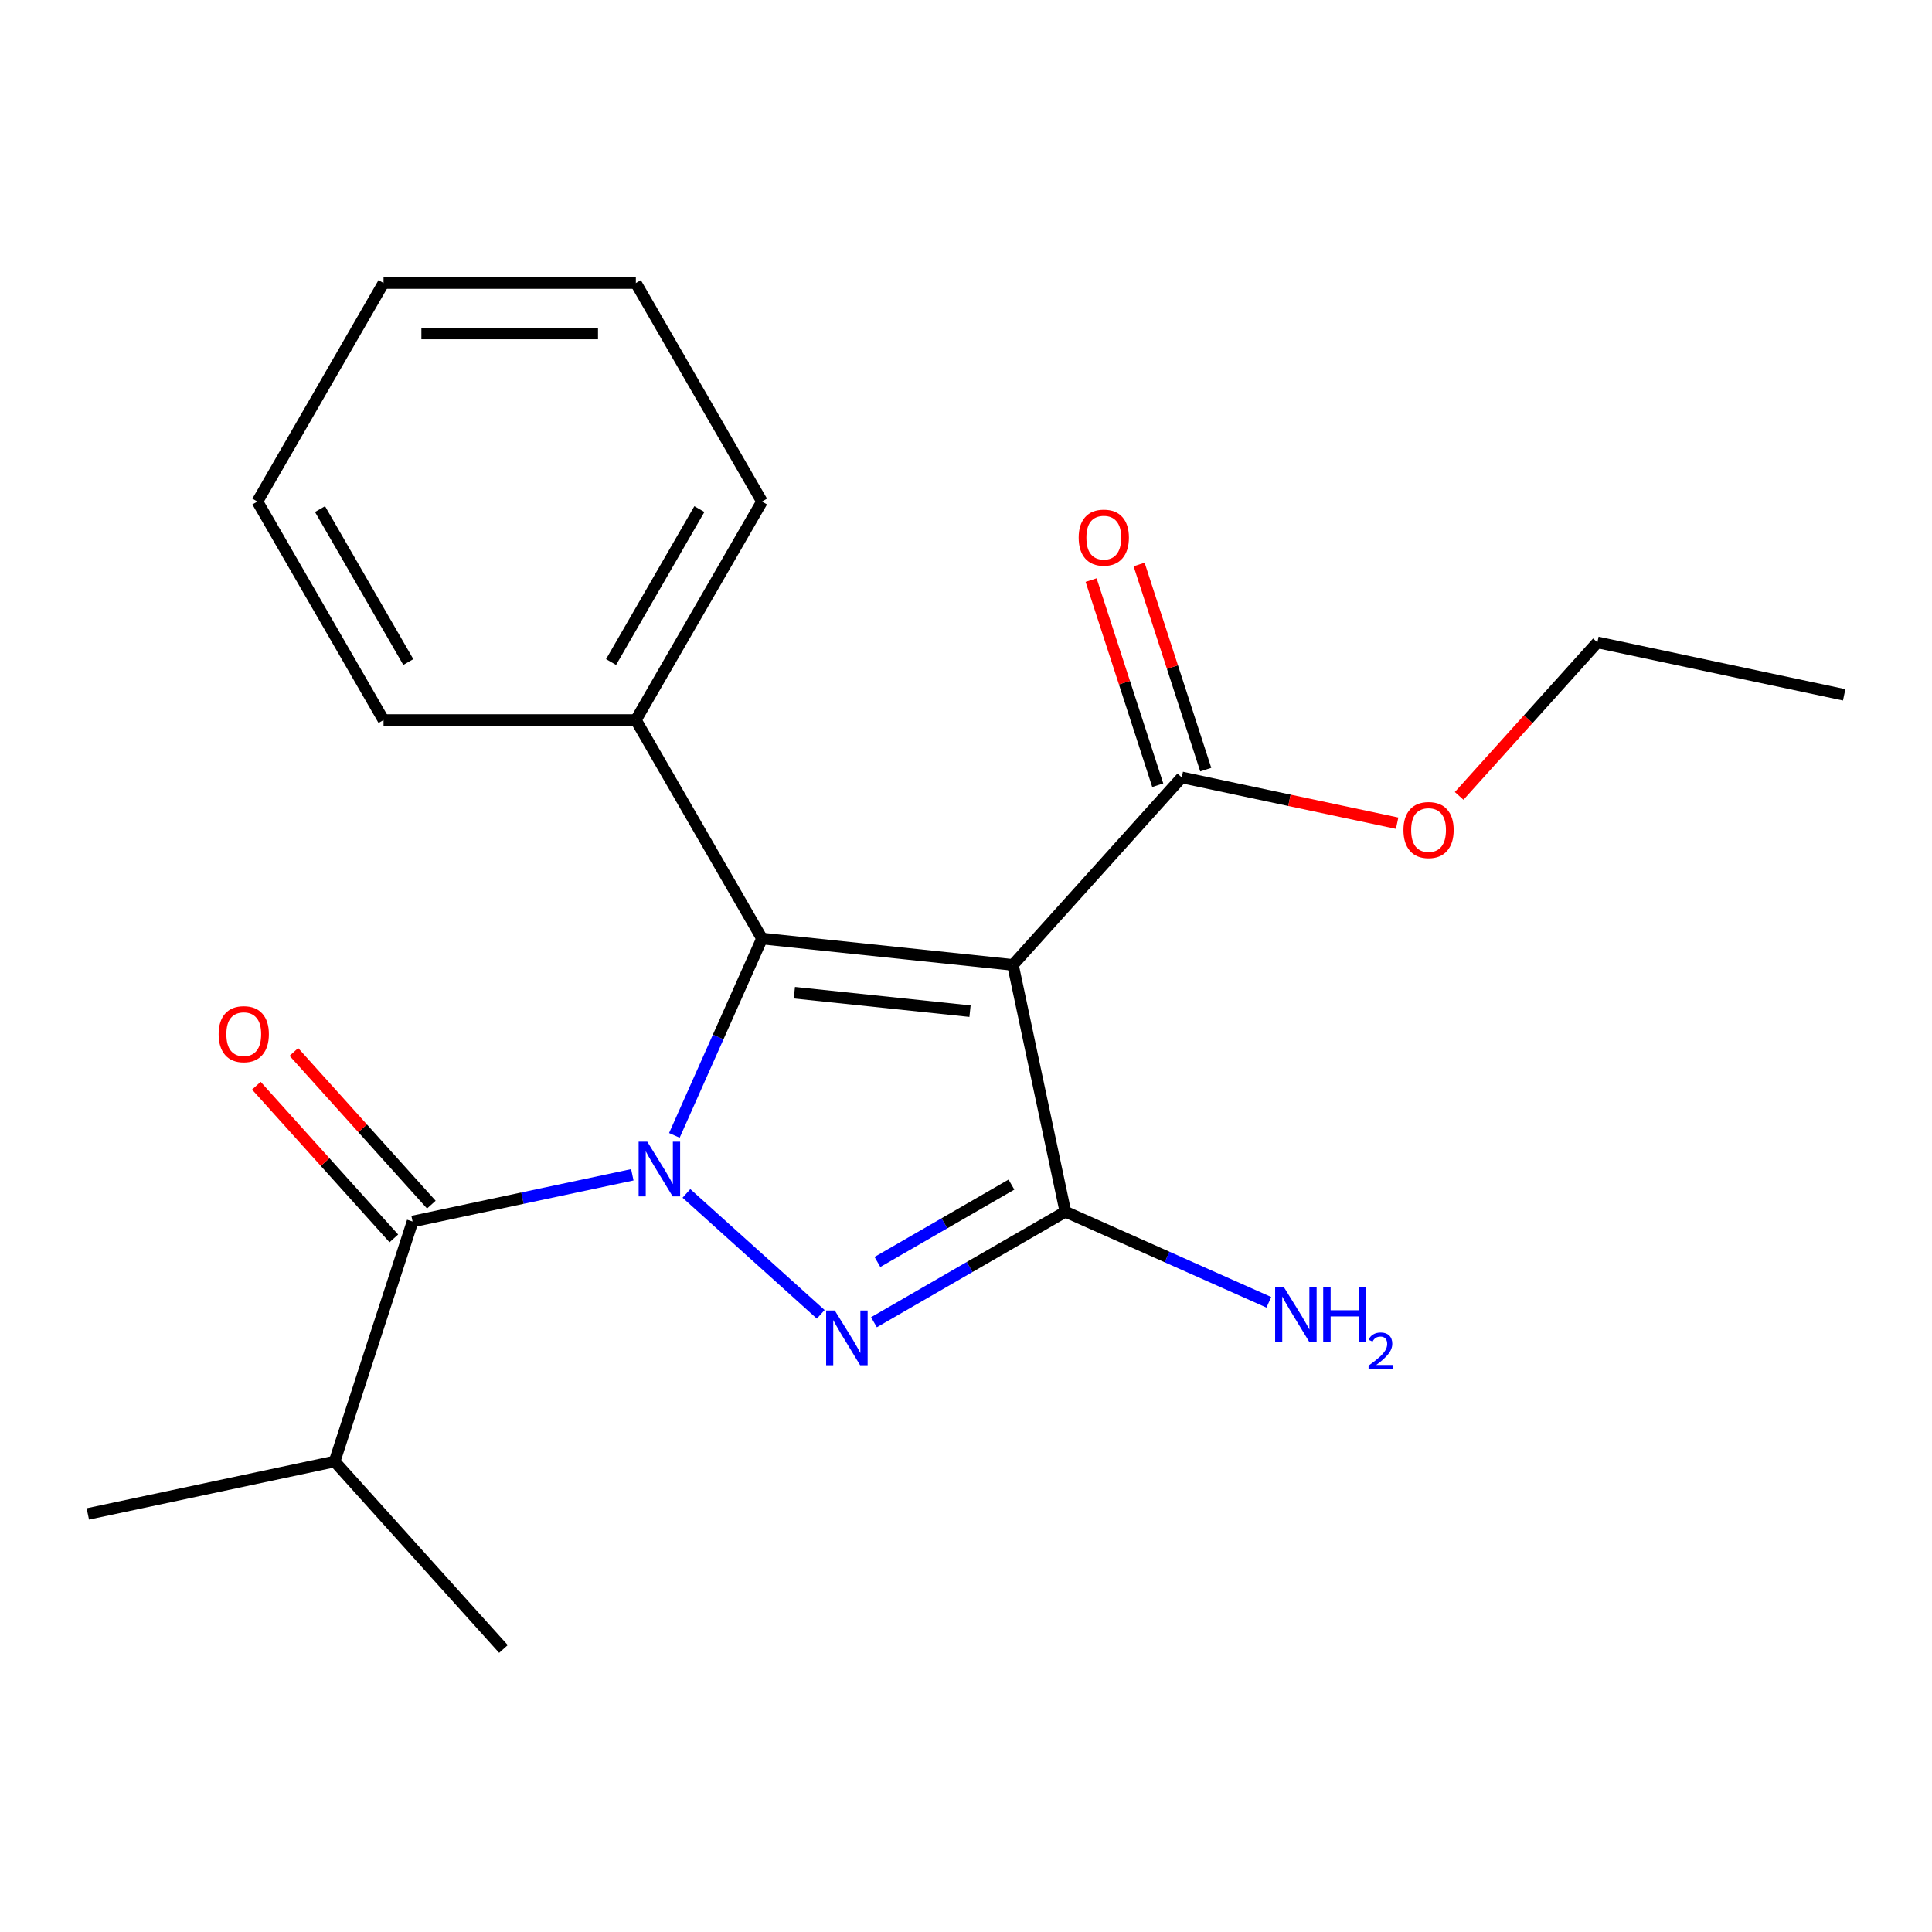 <?xml version='1.0' encoding='iso-8859-1'?>
<svg version='1.1' baseProfile='full'
              xmlns='http://www.w3.org/2000/svg'
                      xmlns:rdkit='http://www.rdkit.org/xml'
                      xmlns:xlink='http://www.w3.org/1999/xlink'
                  xml:space='preserve'
width='1000px' height='1000px' viewBox='0 0 1000 1000'>
<!-- END OF HEADER -->
<rect style='opacity:1.0;fill:#FFFFFF;stroke:none' width='1000' height='1000' x='0' y='0'> </rect>
<path class='bond-0' d='M 355.299,617.707 L 424.811,680.297' style='fill:none;fill-rule:evenodd;stroke:#0000FF;stroke-width:6px;stroke-linecap:butt;stroke-linejoin:miter;stroke-opacity:1' />
<path class='bond-2' d='M 349.052,587.672 L 371.732,536.732' style='fill:none;fill-rule:evenodd;stroke:#0000FF;stroke-width:6px;stroke-linecap:butt;stroke-linejoin:miter;stroke-opacity:1' />
<path class='bond-2' d='M 371.732,536.732 L 394.412,485.792' style='fill:none;fill-rule:evenodd;stroke:#000000;stroke-width:6px;stroke-linecap:butt;stroke-linejoin:miter;stroke-opacity:1' />
<path class='bond-4' d='M 327.289,608.074 L 270.421,620.162' style='fill:none;fill-rule:evenodd;stroke:#0000FF;stroke-width:6px;stroke-linecap:butt;stroke-linejoin:miter;stroke-opacity:1' />
<path class='bond-4' d='M 270.421,620.162 L 213.552,632.249' style='fill:none;fill-rule:evenodd;stroke:#000000;stroke-width:6px;stroke-linecap:butt;stroke-linejoin:miter;stroke-opacity:1' />
<path class='bond-3' d='M 452.35,684.397 L 501.897,655.791' style='fill:none;fill-rule:evenodd;stroke:#0000FF;stroke-width:6px;stroke-linecap:butt;stroke-linejoin:miter;stroke-opacity:1' />
<path class='bond-3' d='M 501.897,655.791 L 551.444,627.185' style='fill:none;fill-rule:evenodd;stroke:#000000;stroke-width:6px;stroke-linecap:butt;stroke-linejoin:miter;stroke-opacity:1' />
<path class='bond-3' d='M 454.155,653.195 L 488.837,633.171' style='fill:none;fill-rule:evenodd;stroke:#0000FF;stroke-width:6px;stroke-linecap:butt;stroke-linejoin:miter;stroke-opacity:1' />
<path class='bond-3' d='M 488.837,633.171 L 523.52,613.147' style='fill:none;fill-rule:evenodd;stroke:#000000;stroke-width:6px;stroke-linecap:butt;stroke-linejoin:miter;stroke-opacity:1' />
<path class='bond-1' d='M 524.292,499.443 L 394.412,485.792' style='fill:none;fill-rule:evenodd;stroke:#000000;stroke-width:6px;stroke-linecap:butt;stroke-linejoin:miter;stroke-opacity:1' />
<path class='bond-1' d='M 502.079,523.372 L 411.164,513.816' style='fill:none;fill-rule:evenodd;stroke:#000000;stroke-width:6px;stroke-linecap:butt;stroke-linejoin:miter;stroke-opacity:1' />
<path class='bond-5' d='M 524.292,499.443 L 611.677,402.392' style='fill:none;fill-rule:evenodd;stroke:#000000;stroke-width:6px;stroke-linecap:butt;stroke-linejoin:miter;stroke-opacity:1' />
<path class='bond-21' d='M 524.292,499.443 L 551.444,627.185' style='fill:none;fill-rule:evenodd;stroke:#000000;stroke-width:6px;stroke-linecap:butt;stroke-linejoin:miter;stroke-opacity:1' />
<path class='bond-6' d='M 394.412,485.792 L 329.114,372.693' style='fill:none;fill-rule:evenodd;stroke:#000000;stroke-width:6px;stroke-linecap:butt;stroke-linejoin:miter;stroke-opacity:1' />
<path class='bond-8' d='M 551.444,627.185 L 604.094,650.626' style='fill:none;fill-rule:evenodd;stroke:#000000;stroke-width:6px;stroke-linecap:butt;stroke-linejoin:miter;stroke-opacity:1' />
<path class='bond-8' d='M 604.094,650.626 L 656.744,674.067' style='fill:none;fill-rule:evenodd;stroke:#0000FF;stroke-width:6px;stroke-linecap:butt;stroke-linejoin:miter;stroke-opacity:1' />
<path class='bond-7' d='M 223.257,623.511 L 187.68,583.998' style='fill:none;fill-rule:evenodd;stroke:#000000;stroke-width:6px;stroke-linecap:butt;stroke-linejoin:miter;stroke-opacity:1' />
<path class='bond-7' d='M 187.68,583.998 L 152.102,544.485' style='fill:none;fill-rule:evenodd;stroke:#FF0000;stroke-width:6px;stroke-linecap:butt;stroke-linejoin:miter;stroke-opacity:1' />
<path class='bond-7' d='M 203.847,640.988 L 168.269,601.475' style='fill:none;fill-rule:evenodd;stroke:#000000;stroke-width:6px;stroke-linecap:butt;stroke-linejoin:miter;stroke-opacity:1' />
<path class='bond-7' d='M 168.269,601.475 L 132.691,561.962' style='fill:none;fill-rule:evenodd;stroke:#FF0000;stroke-width:6px;stroke-linecap:butt;stroke-linejoin:miter;stroke-opacity:1' />
<path class='bond-10' d='M 213.552,632.249 L 173.196,756.453' style='fill:none;fill-rule:evenodd;stroke:#000000;stroke-width:6px;stroke-linecap:butt;stroke-linejoin:miter;stroke-opacity:1' />
<path class='bond-9' d='M 624.097,398.356 L 606.848,345.267' style='fill:none;fill-rule:evenodd;stroke:#000000;stroke-width:6px;stroke-linecap:butt;stroke-linejoin:miter;stroke-opacity:1' />
<path class='bond-9' d='M 606.848,345.267 L 589.598,292.178' style='fill:none;fill-rule:evenodd;stroke:#FF0000;stroke-width:6px;stroke-linecap:butt;stroke-linejoin:miter;stroke-opacity:1' />
<path class='bond-9' d='M 599.257,406.428 L 582.007,353.338' style='fill:none;fill-rule:evenodd;stroke:#000000;stroke-width:6px;stroke-linecap:butt;stroke-linejoin:miter;stroke-opacity:1' />
<path class='bond-9' d='M 582.007,353.338 L 564.757,300.249' style='fill:none;fill-rule:evenodd;stroke:#FF0000;stroke-width:6px;stroke-linecap:butt;stroke-linejoin:miter;stroke-opacity:1' />
<path class='bond-11' d='M 611.677,402.392 L 667.415,414.24' style='fill:none;fill-rule:evenodd;stroke:#000000;stroke-width:6px;stroke-linecap:butt;stroke-linejoin:miter;stroke-opacity:1' />
<path class='bond-11' d='M 667.415,414.24 L 723.154,426.087' style='fill:none;fill-rule:evenodd;stroke:#FF0000;stroke-width:6px;stroke-linecap:butt;stroke-linejoin:miter;stroke-opacity:1' />
<path class='bond-12' d='M 329.114,372.693 L 394.412,259.595' style='fill:none;fill-rule:evenodd;stroke:#000000;stroke-width:6px;stroke-linecap:butt;stroke-linejoin:miter;stroke-opacity:1' />
<path class='bond-12' d='M 316.289,342.669 L 361.997,263.5' style='fill:none;fill-rule:evenodd;stroke:#000000;stroke-width:6px;stroke-linecap:butt;stroke-linejoin:miter;stroke-opacity:1' />
<path class='bond-13' d='M 329.114,372.693 L 198.519,372.693' style='fill:none;fill-rule:evenodd;stroke:#000000;stroke-width:6px;stroke-linecap:butt;stroke-linejoin:miter;stroke-opacity:1' />
<path class='bond-14' d='M 173.196,756.453 L 45.455,783.605' style='fill:none;fill-rule:evenodd;stroke:#000000;stroke-width:6px;stroke-linecap:butt;stroke-linejoin:miter;stroke-opacity:1' />
<path class='bond-15' d='M 173.196,756.453 L 260.581,853.504' style='fill:none;fill-rule:evenodd;stroke:#000000;stroke-width:6px;stroke-linecap:butt;stroke-linejoin:miter;stroke-opacity:1' />
<path class='bond-16' d='M 755.252,411.959 L 791.028,372.226' style='fill:none;fill-rule:evenodd;stroke:#FF0000;stroke-width:6px;stroke-linecap:butt;stroke-linejoin:miter;stroke-opacity:1' />
<path class='bond-16' d='M 791.028,372.226 L 826.804,332.493' style='fill:none;fill-rule:evenodd;stroke:#000000;stroke-width:6px;stroke-linecap:butt;stroke-linejoin:miter;stroke-opacity:1' />
<path class='bond-18' d='M 394.412,259.595 L 329.114,146.496' style='fill:none;fill-rule:evenodd;stroke:#000000;stroke-width:6px;stroke-linecap:butt;stroke-linejoin:miter;stroke-opacity:1' />
<path class='bond-19' d='M 198.519,372.693 L 133.221,259.595' style='fill:none;fill-rule:evenodd;stroke:#000000;stroke-width:6px;stroke-linecap:butt;stroke-linejoin:miter;stroke-opacity:1' />
<path class='bond-19' d='M 211.344,342.669 L 165.635,263.5' style='fill:none;fill-rule:evenodd;stroke:#000000;stroke-width:6px;stroke-linecap:butt;stroke-linejoin:miter;stroke-opacity:1' />
<path class='bond-17' d='M 826.804,332.493 L 954.545,359.645' style='fill:none;fill-rule:evenodd;stroke:#000000;stroke-width:6px;stroke-linecap:butt;stroke-linejoin:miter;stroke-opacity:1' />
<path class='bond-22' d='M 329.114,146.496 L 198.519,146.496' style='fill:none;fill-rule:evenodd;stroke:#000000;stroke-width:6px;stroke-linecap:butt;stroke-linejoin:miter;stroke-opacity:1' />
<path class='bond-22' d='M 309.525,172.615 L 218.108,172.615' style='fill:none;fill-rule:evenodd;stroke:#000000;stroke-width:6px;stroke-linecap:butt;stroke-linejoin:miter;stroke-opacity:1' />
<path class='bond-20' d='M 133.221,259.595 L 198.519,146.496' style='fill:none;fill-rule:evenodd;stroke:#000000;stroke-width:6px;stroke-linecap:butt;stroke-linejoin:miter;stroke-opacity:1' />
<path  class='atom-0' d='M 335.034 590.937
L 344.314 605.937
Q 345.234 607.417, 346.714 610.097
Q 348.194 612.777, 348.274 612.937
L 348.274 590.937
L 352.034 590.937
L 352.034 619.257
L 348.154 619.257
L 338.194 602.857
Q 337.034 600.937, 335.794 598.737
Q 334.594 596.537, 334.234 595.857
L 334.234 619.257
L 330.554 619.257
L 330.554 590.937
L 335.034 590.937
' fill='#0000FF'/>
<path  class='atom-1' d='M 432.085 678.323
L 441.365 693.323
Q 442.285 694.803, 443.765 697.483
Q 445.245 700.163, 445.325 700.323
L 445.325 678.323
L 449.085 678.323
L 449.085 706.643
L 445.205 706.643
L 435.245 690.243
Q 434.085 688.323, 432.845 686.123
Q 431.645 683.923, 431.285 683.243
L 431.285 706.643
L 427.605 706.643
L 427.605 678.323
L 432.085 678.323
' fill='#0000FF'/>
<path  class='atom-8' d='M 113.167 535.278
Q 113.167 528.478, 116.527 524.678
Q 119.887 520.878, 126.167 520.878
Q 132.447 520.878, 135.807 524.678
Q 139.167 528.478, 139.167 535.278
Q 139.167 542.158, 135.767 546.078
Q 132.367 549.958, 126.167 549.958
Q 119.927 549.958, 116.527 546.078
Q 113.167 542.198, 113.167 535.278
M 126.167 546.758
Q 130.487 546.758, 132.807 543.878
Q 135.167 540.958, 135.167 535.278
Q 135.167 529.718, 132.807 526.918
Q 130.487 524.078, 126.167 524.078
Q 121.847 524.078, 119.487 526.878
Q 117.167 529.678, 117.167 535.278
Q 117.167 540.998, 119.487 543.878
Q 121.847 546.758, 126.167 546.758
' fill='#FF0000'/>
<path  class='atom-9' d='M 664.489 666.143
L 673.769 681.143
Q 674.689 682.623, 676.169 685.303
Q 677.649 687.983, 677.729 688.143
L 677.729 666.143
L 681.489 666.143
L 681.489 694.463
L 677.609 694.463
L 667.649 678.063
Q 666.489 676.143, 665.249 673.943
Q 664.049 671.743, 663.689 671.063
L 663.689 694.463
L 660.009 694.463
L 660.009 666.143
L 664.489 666.143
' fill='#0000FF'/>
<path  class='atom-9' d='M 684.889 666.143
L 688.729 666.143
L 688.729 678.183
L 703.209 678.183
L 703.209 666.143
L 707.049 666.143
L 707.049 694.463
L 703.209 694.463
L 703.209 681.383
L 688.729 681.383
L 688.729 694.463
L 684.889 694.463
L 684.889 666.143
' fill='#0000FF'/>
<path  class='atom-9' d='M 708.422 693.469
Q 709.108 691.7, 710.745 690.724
Q 712.382 689.72, 714.652 689.72
Q 717.477 689.72, 719.061 691.252
Q 720.645 692.783, 720.645 695.502
Q 720.645 698.274, 718.586 700.861
Q 716.553 703.448, 712.329 706.511
L 720.962 706.511
L 720.962 708.623
L 708.369 708.623
L 708.369 706.854
Q 711.854 704.372, 713.913 702.524
Q 715.998 700.676, 717.002 699.013
Q 718.005 697.35, 718.005 695.634
Q 718.005 693.839, 717.107 692.836
Q 716.21 691.832, 714.652 691.832
Q 713.147 691.832, 712.144 692.44
Q 711.141 693.047, 710.428 694.393
L 708.422 693.469
' fill='#0000FF'/>
<path  class='atom-10' d='M 558.321 278.268
Q 558.321 271.468, 561.681 267.668
Q 565.041 263.868, 571.321 263.868
Q 577.601 263.868, 580.961 267.668
Q 584.321 271.468, 584.321 278.268
Q 584.321 285.148, 580.921 289.068
Q 577.521 292.948, 571.321 292.948
Q 565.081 292.948, 561.681 289.068
Q 558.321 285.188, 558.321 278.268
M 571.321 289.748
Q 575.641 289.748, 577.961 286.868
Q 580.321 283.948, 580.321 278.268
Q 580.321 272.708, 577.961 269.908
Q 575.641 267.068, 571.321 267.068
Q 567.001 267.068, 564.641 269.868
Q 562.321 272.668, 562.321 278.268
Q 562.321 283.988, 564.641 286.868
Q 567.001 289.748, 571.321 289.748
' fill='#FF0000'/>
<path  class='atom-12' d='M 726.419 429.624
Q 726.419 422.824, 729.779 419.024
Q 733.139 415.224, 739.419 415.224
Q 745.699 415.224, 749.059 419.024
Q 752.419 422.824, 752.419 429.624
Q 752.419 436.504, 749.019 440.424
Q 745.619 444.304, 739.419 444.304
Q 733.179 444.304, 729.779 440.424
Q 726.419 436.544, 726.419 429.624
M 739.419 441.104
Q 743.739 441.104, 746.059 438.224
Q 748.419 435.304, 748.419 429.624
Q 748.419 424.064, 746.059 421.264
Q 743.739 418.424, 739.419 418.424
Q 735.099 418.424, 732.739 421.224
Q 730.419 424.024, 730.419 429.624
Q 730.419 435.344, 732.739 438.224
Q 735.099 441.104, 739.419 441.104
' fill='#FF0000'/>
</svg>
